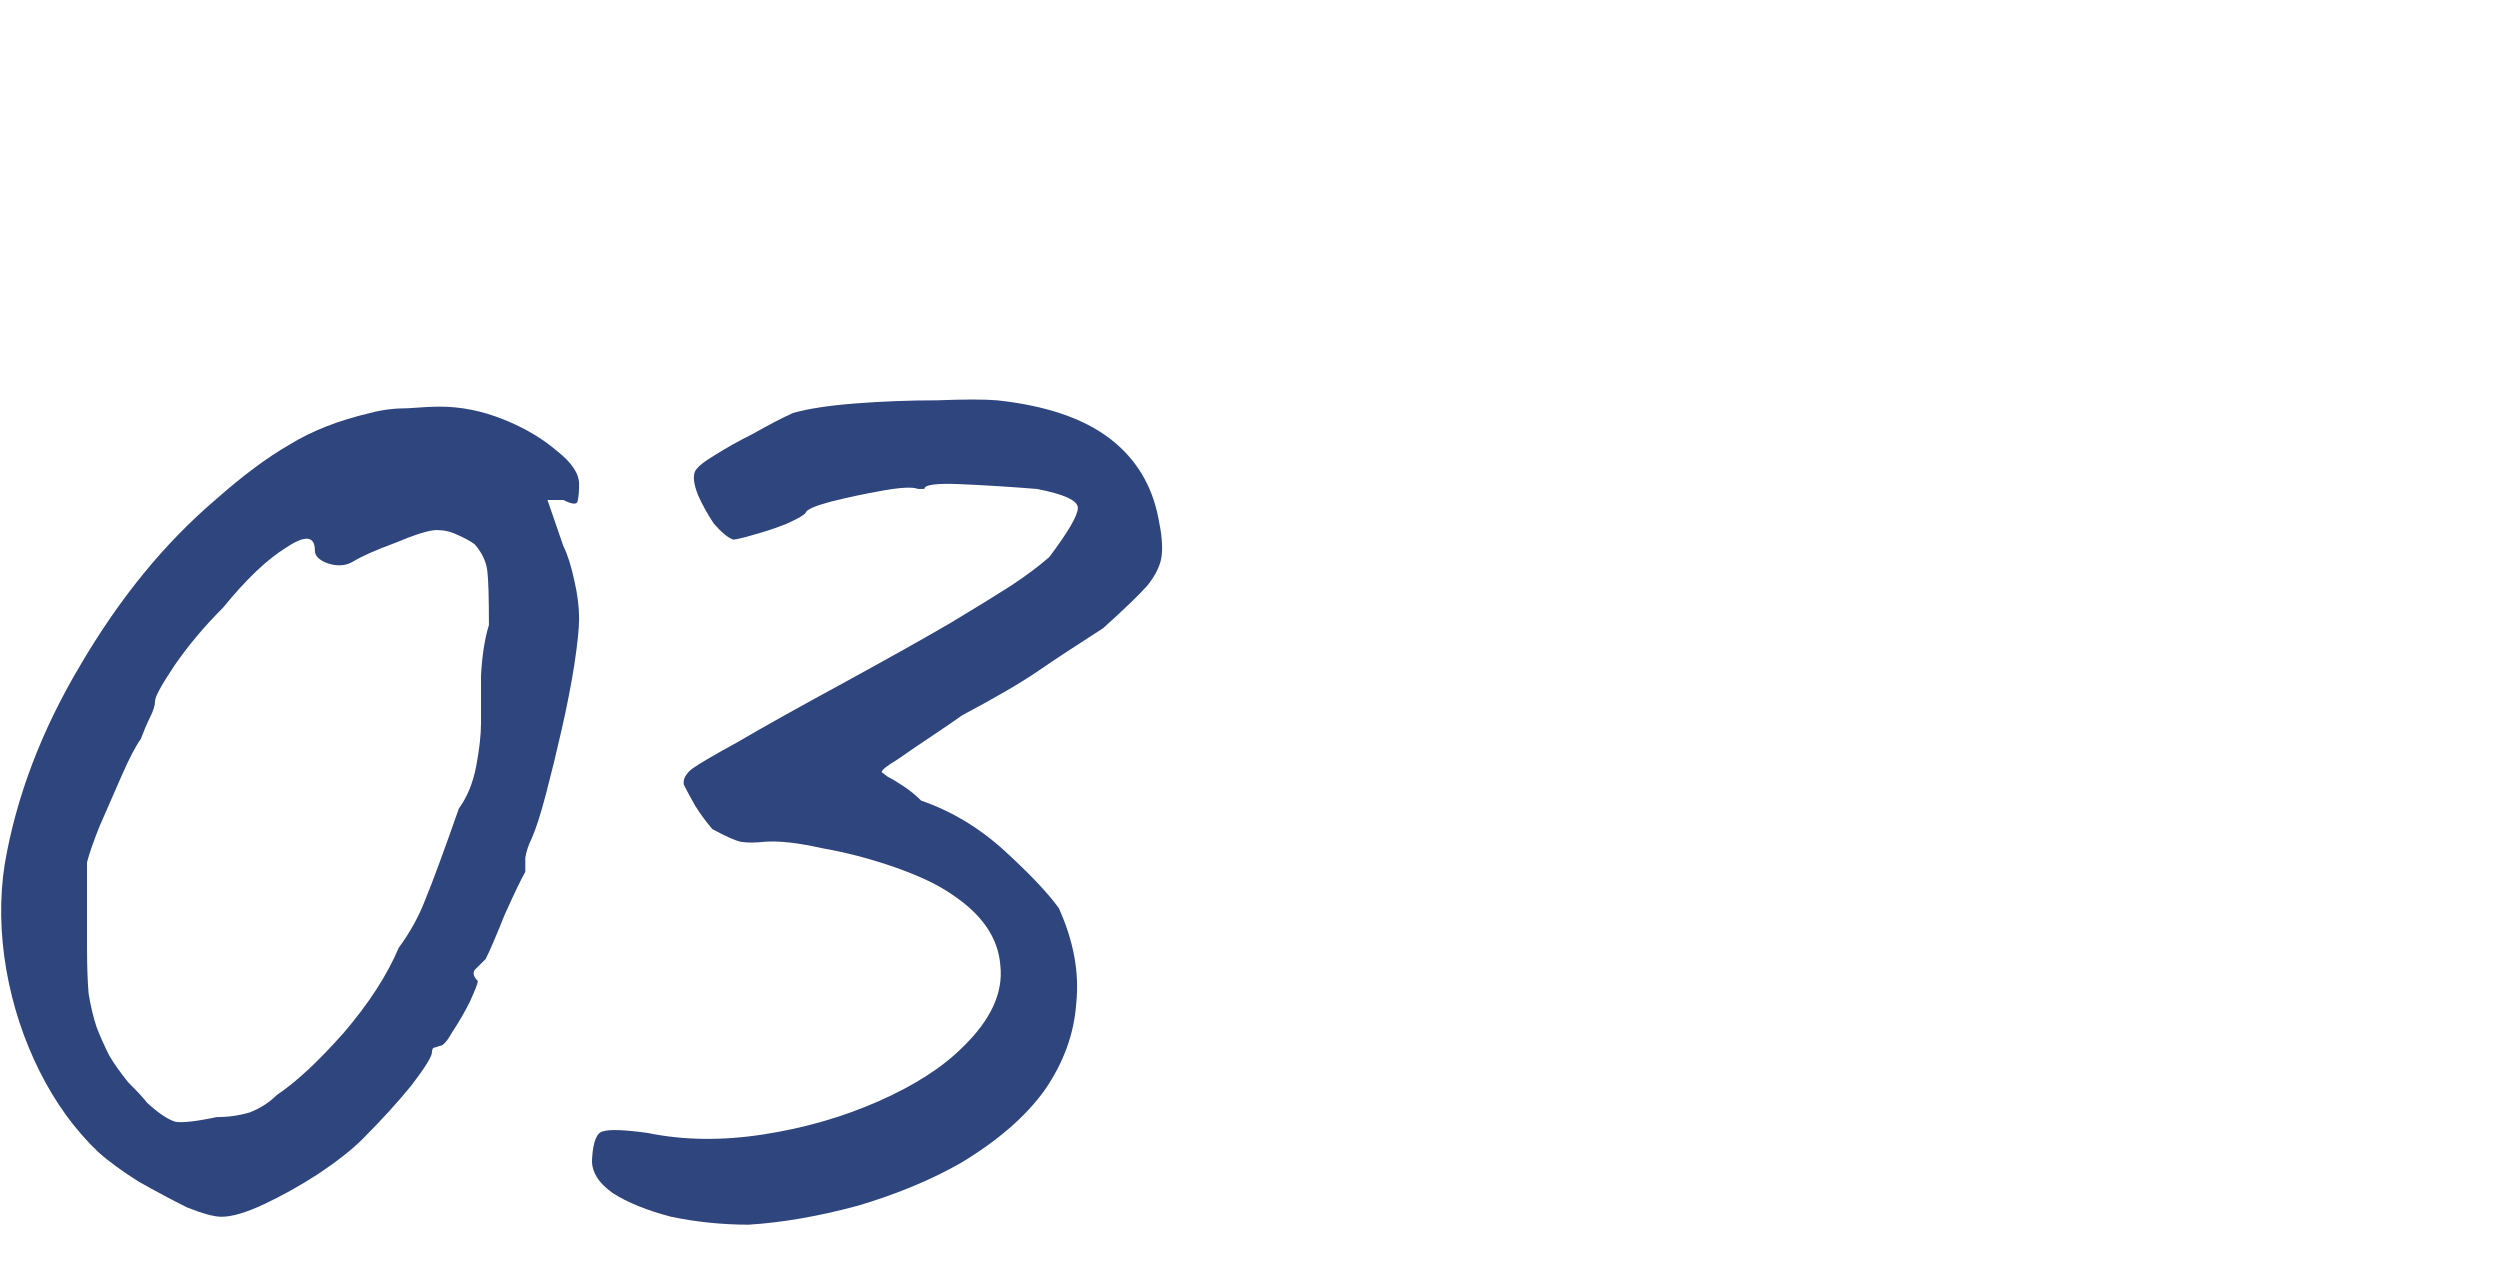 <?xml version="1.0" encoding="UTF-8"?> <svg xmlns="http://www.w3.org/2000/svg" width="158" height="80" viewBox="0 0 158 80" fill="none"><path d="M14 76.9C13.533 76.9 12.8 76.7 11.8 76.3C10.867 75.833 9.867 75.3 8.8 74.7C7.733 74.033 6.867 73.4 6.2 72.8C4.733 71.4 3.5 69.7 2.5 67.7C1.5 65.7 0.8 63.567 0.4 61.3C2.67327e-05 58.967 -0.033 56.733 0.3 54.6C1.033 50.333 2.633 46.133 5.1 42C7.567 37.8 10.4 34.333 13.6 31.6C15.333 30.067 16.9 28.9 18.3 28.1C19.7 27.233 21.4 26.567 23.4 26.1C24.133 25.9 24.933 25.8 25.8 25.8C26.667 25.733 27.333 25.7 27.8 25.7C29.133 25.7 30.467 25.967 31.8 26.5C33.133 27.033 34.267 27.7 35.2 28.5C36.133 29.233 36.6 29.933 36.6 30.6C36.6 31.067 36.567 31.433 36.5 31.7C36.433 31.9 36.133 31.867 35.6 31.6H34.6L35.6 34.5C35.867 35.033 36.1 35.767 36.3 36.7C36.5 37.567 36.6 38.367 36.6 39.1C36.6 39.7 36.5 40.667 36.3 42C36.1 43.267 35.833 44.633 35.5 46.1C35.167 47.567 34.833 48.933 34.5 50.2C34.167 51.467 33.867 52.4 33.6 53C33.4 53.4 33.267 53.8 33.2 54.2C33.2 54.533 33.2 54.833 33.2 55.1C32.933 55.567 32.5 56.467 31.9 57.8C31.367 59.133 30.967 60.067 30.7 60.6C30.433 60.867 30.2 61.1 30 61.3C29.867 61.5 29.933 61.733 30.2 62C30.2 62.133 30.033 62.567 29.7 63.3C29.367 63.967 29 64.6 28.6 65.2C28.267 65.8 28 66.1 27.8 66.1C27.8 66.1 27.7 66.133 27.5 66.2C27.367 66.2 27.3 66.3 27.3 66.5C27.3 66.767 26.867 67.467 26 68.6C25.133 69.667 24.1 70.8 22.9 72C22.233 72.667 21.3 73.4 20.1 74.2C18.967 74.933 17.833 75.567 16.7 76.1C15.567 76.633 14.667 76.9 14 76.9ZM13.7 70.6C14.433 70.6 15.133 70.5 15.8 70.3C16.467 70.033 17.033 69.667 17.5 69.2C18.7 68.4 20.1 67.1 21.7 65.3C23.3 63.433 24.467 61.633 25.2 59.9C25.933 58.9 26.5 57.867 26.9 56.8C27.367 55.667 28.067 53.767 29 51.1C29.533 50.367 29.9 49.467 30.1 48.4C30.3 47.333 30.4 46.433 30.4 45.7C30.4 44.967 30.4 43.967 30.4 42.7C30.467 41.433 30.633 40.367 30.9 39.5C30.9 37.767 30.867 36.633 30.8 36.1C30.733 35.5 30.467 34.933 30 34.4C29.733 34.2 29.367 34 28.9 33.8C28.5 33.6 28.067 33.5 27.6 33.5C27.133 33.5 26.267 33.767 25 34.3C23.733 34.767 22.833 35.167 22.3 35.5C21.833 35.767 21.3 35.8 20.7 35.6C20.167 35.4 19.9 35.133 19.9 34.8C19.9 33.867 19.3 33.8 18.1 34.6C16.9 35.333 15.567 36.6 14.1 38.4C12.9 39.6 11.867 40.833 11 42.1C10.2 43.3 9.8 44.033 9.8 44.3C9.8 44.567 9.7 44.9 9.5 45.3C9.3 45.7 9.1 46.167 8.9 46.7C8.567 47.167 8.167 47.933 7.7 49C7.233 50.067 6.767 51.133 6.3 52.2C5.9 53.2 5.633 53.967 5.5 54.5C5.5 54.767 5.5 55.5 5.5 56.7C5.5 57.833 5.5 58.9 5.5 59.9C5.5 61.033 5.533 62 5.6 62.8C5.733 63.6 5.9 64.3 6.1 64.9C6.3 65.433 6.567 66.033 6.9 66.7C7.167 67.167 7.567 67.733 8.1 68.4C8.7 69 9.1 69.433 9.3 69.7C10.033 70.367 10.633 70.767 11.1 70.9C11.567 70.967 12.433 70.867 13.7 70.6Z" fill="#2F457E"></path><path d="M47.32 77.4C45.653 77.4 44.02 77.233 42.42 76.9C40.886 76.5 39.653 76 38.72 75.4C37.786 74.733 37.353 74 37.42 73.2C37.486 72.133 37.72 71.567 38.12 71.5C38.52 71.367 39.453 71.4 40.92 71.6C43.186 72.067 45.62 72.1 48.22 71.7C50.82 71.3 53.253 70.6 55.52 69.6C57.786 68.6 59.553 67.467 60.82 66.2C62.62 64.467 63.42 62.733 63.22 61C63.086 59.267 62.053 57.767 60.12 56.5C59.253 55.9 58.053 55.333 56.52 54.8C54.986 54.267 53.453 53.867 51.92 53.6C50.453 53.267 49.253 53.133 48.32 53.2C47.72 53.267 47.22 53.267 46.82 53.2C46.486 53.133 45.886 52.867 45.02 52.4C44.62 51.933 44.253 51.433 43.92 50.9C43.586 50.3 43.353 49.867 43.22 49.6C43.153 49.267 43.32 48.933 43.72 48.6C44.186 48.267 45.153 47.7 46.62 46.9C48.086 46.033 50.353 44.767 53.42 43.1C56.22 41.567 58.42 40.333 60.02 39.4C61.686 38.4 62.986 37.6 63.92 37C64.92 36.333 65.72 35.733 66.32 35.2C67.52 33.6 68.12 32.567 68.12 32.1C68.12 31.633 67.253 31.233 65.52 30.9C63.853 30.767 62.253 30.667 60.72 30.6C59.186 30.533 58.42 30.633 58.42 30.9C58.42 30.9 58.386 30.9 58.32 30.9C58.32 30.9 58.22 30.9 58.02 30.9C57.686 30.767 56.953 30.8 55.82 31C54.686 31.2 53.586 31.433 52.52 31.7C51.52 31.967 50.986 32.2 50.92 32.4C50.853 32.533 50.453 32.767 49.72 33.1C49.053 33.367 48.353 33.6 47.62 33.8C46.953 34 46.52 34.1 46.32 34.1C45.986 33.967 45.586 33.633 45.12 33.1C44.72 32.5 44.386 31.9 44.12 31.3C43.853 30.633 43.786 30.133 43.92 29.8C44.053 29.533 44.453 29.2 45.12 28.8C45.853 28.333 46.686 27.867 47.62 27.4C48.553 26.867 49.386 26.433 50.12 26.1C51.053 25.833 52.353 25.633 54.02 25.5C55.753 25.367 57.486 25.3 59.22 25.3C60.953 25.233 62.22 25.233 63.02 25.3C66.086 25.633 68.453 26.433 70.12 27.7C71.786 28.967 72.82 30.667 73.22 32.8C73.42 33.733 73.486 34.5 73.42 35.1C73.353 35.7 73.053 36.333 72.52 37C71.986 37.6 71.053 38.5 69.72 39.7C68.053 40.767 66.686 41.667 65.62 42.4C64.553 43.133 62.953 44.067 60.82 45.2C60.353 45.533 59.72 45.967 58.92 46.5C58.12 47.033 57.386 47.533 56.72 48C56.053 48.4 55.72 48.667 55.72 48.8C55.72 48.8 55.853 48.9 56.12 49.1C56.386 49.233 56.72 49.433 57.12 49.7C57.52 49.967 57.886 50.267 58.22 50.6C60.153 51.267 61.92 52.333 63.52 53.8C65.12 55.267 66.253 56.467 66.92 57.4C67.853 59.467 68.22 61.467 68.02 63.4C67.886 65.333 67.22 67.167 66.02 68.9C64.82 70.567 63.053 72.1 60.72 73.5C58.853 74.567 56.686 75.467 54.22 76.2C51.753 76.867 49.453 77.267 47.32 77.4Z" fill="#2F457E"></path></svg> 